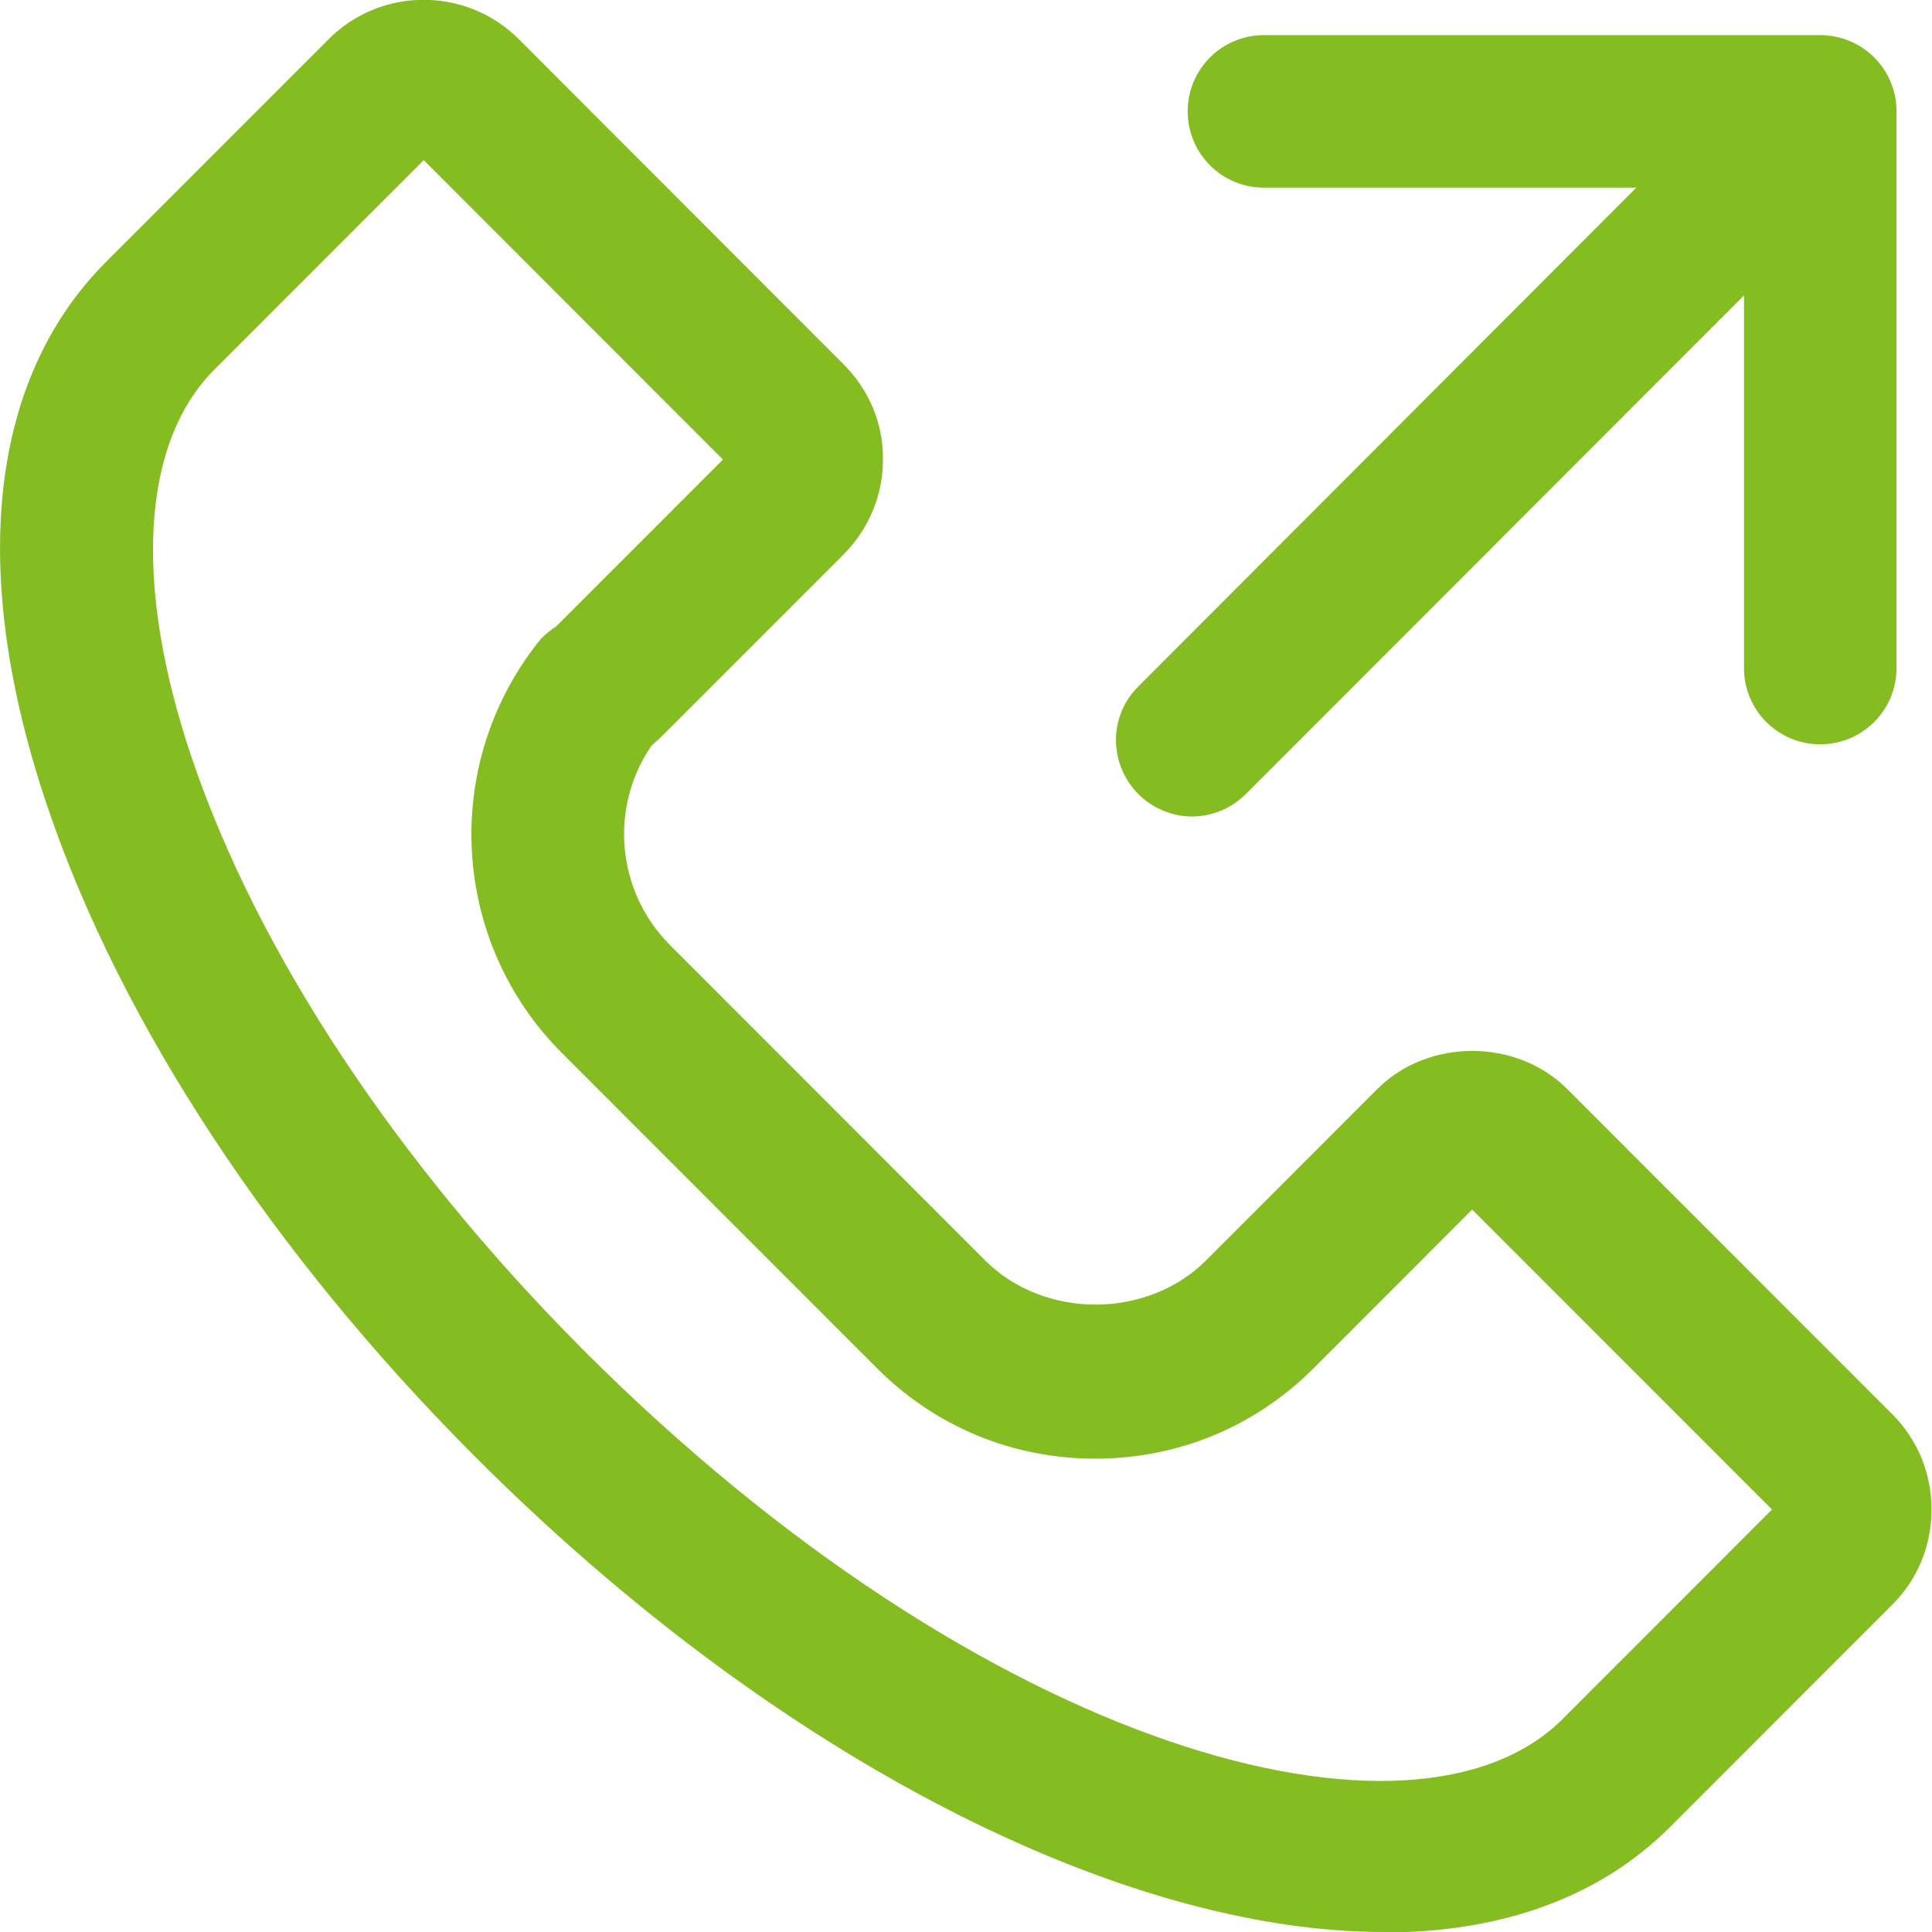 <svg xmlns="http://www.w3.org/2000/svg" width="16" height="16" viewBox="0 0 16 16" fill="none"><g clip-path="url(#clip0_5_498)"><path d="M11.46 16C9.306 16 6.45 14.581 3.938 12.067C2.259 10.387 1.001 8.476 0.395 6.686C-0.265 4.745 -0.093 3.141 0.879 2.168L2.722 0.324C3.155 -0.11 3.862 -0.11 4.296 0.324L6.988 3.019C7.198 3.229 7.316 3.511 7.312 3.806C7.312 4.105 7.194 4.383 6.984 4.594L5.486 6.092C5.457 6.122 5.427 6.147 5.398 6.172C5.044 6.682 5.103 7.381 5.549 7.827L8.158 10.438C8.646 10.926 9.5 10.926 9.988 10.438L11.406 9.019C11.826 8.598 12.559 8.598 12.979 9.019L15.672 11.713C15.882 11.924 15.996 12.202 15.996 12.501C15.996 12.8 15.882 13.078 15.672 13.288L13.833 15.128C13.24 15.722 12.42 16.004 11.46 16.004V16ZM3.509 1.326L1.775 3.061C1.17 3.667 1.102 4.842 1.59 6.282C2.137 7.895 3.29 9.634 4.83 11.179C8.17 14.522 11.721 15.457 12.941 14.236L14.675 12.501L12.192 10.017L10.88 11.33C10.396 11.815 9.756 12.08 9.071 12.08C8.385 12.08 7.745 11.815 7.262 11.33L4.653 8.72C3.736 7.802 3.652 6.345 4.451 5.326C4.493 5.271 4.548 5.225 4.607 5.187L5.987 3.806L3.505 1.322L3.509 1.326Z" fill="#85BC21"></path><path d="M9.874 6.762C9.714 6.762 9.55 6.699 9.428 6.577C9.18 6.328 9.18 5.928 9.428 5.684L14.376 0.728C14.624 0.48 15.024 0.48 15.268 0.728C15.512 0.977 15.516 1.377 15.268 1.621L10.316 6.577C10.194 6.699 10.03 6.762 9.87 6.762H9.874Z" fill="#85BC21"></path><path d="M15.074 6.164C14.725 6.164 14.443 5.882 14.443 5.533V1.554H10.467C10.118 1.554 9.836 1.272 9.836 0.922C9.836 0.573 10.118 0.291 10.467 0.291H15.074C15.424 0.291 15.706 0.573 15.706 0.922V5.533C15.706 5.882 15.424 6.164 15.074 6.164Z" fill="#85BC21"></path></g><defs><clipPath id="clip0_5_498"><rect width="16" height="16" fill="white"></rect></clipPath></defs></svg>